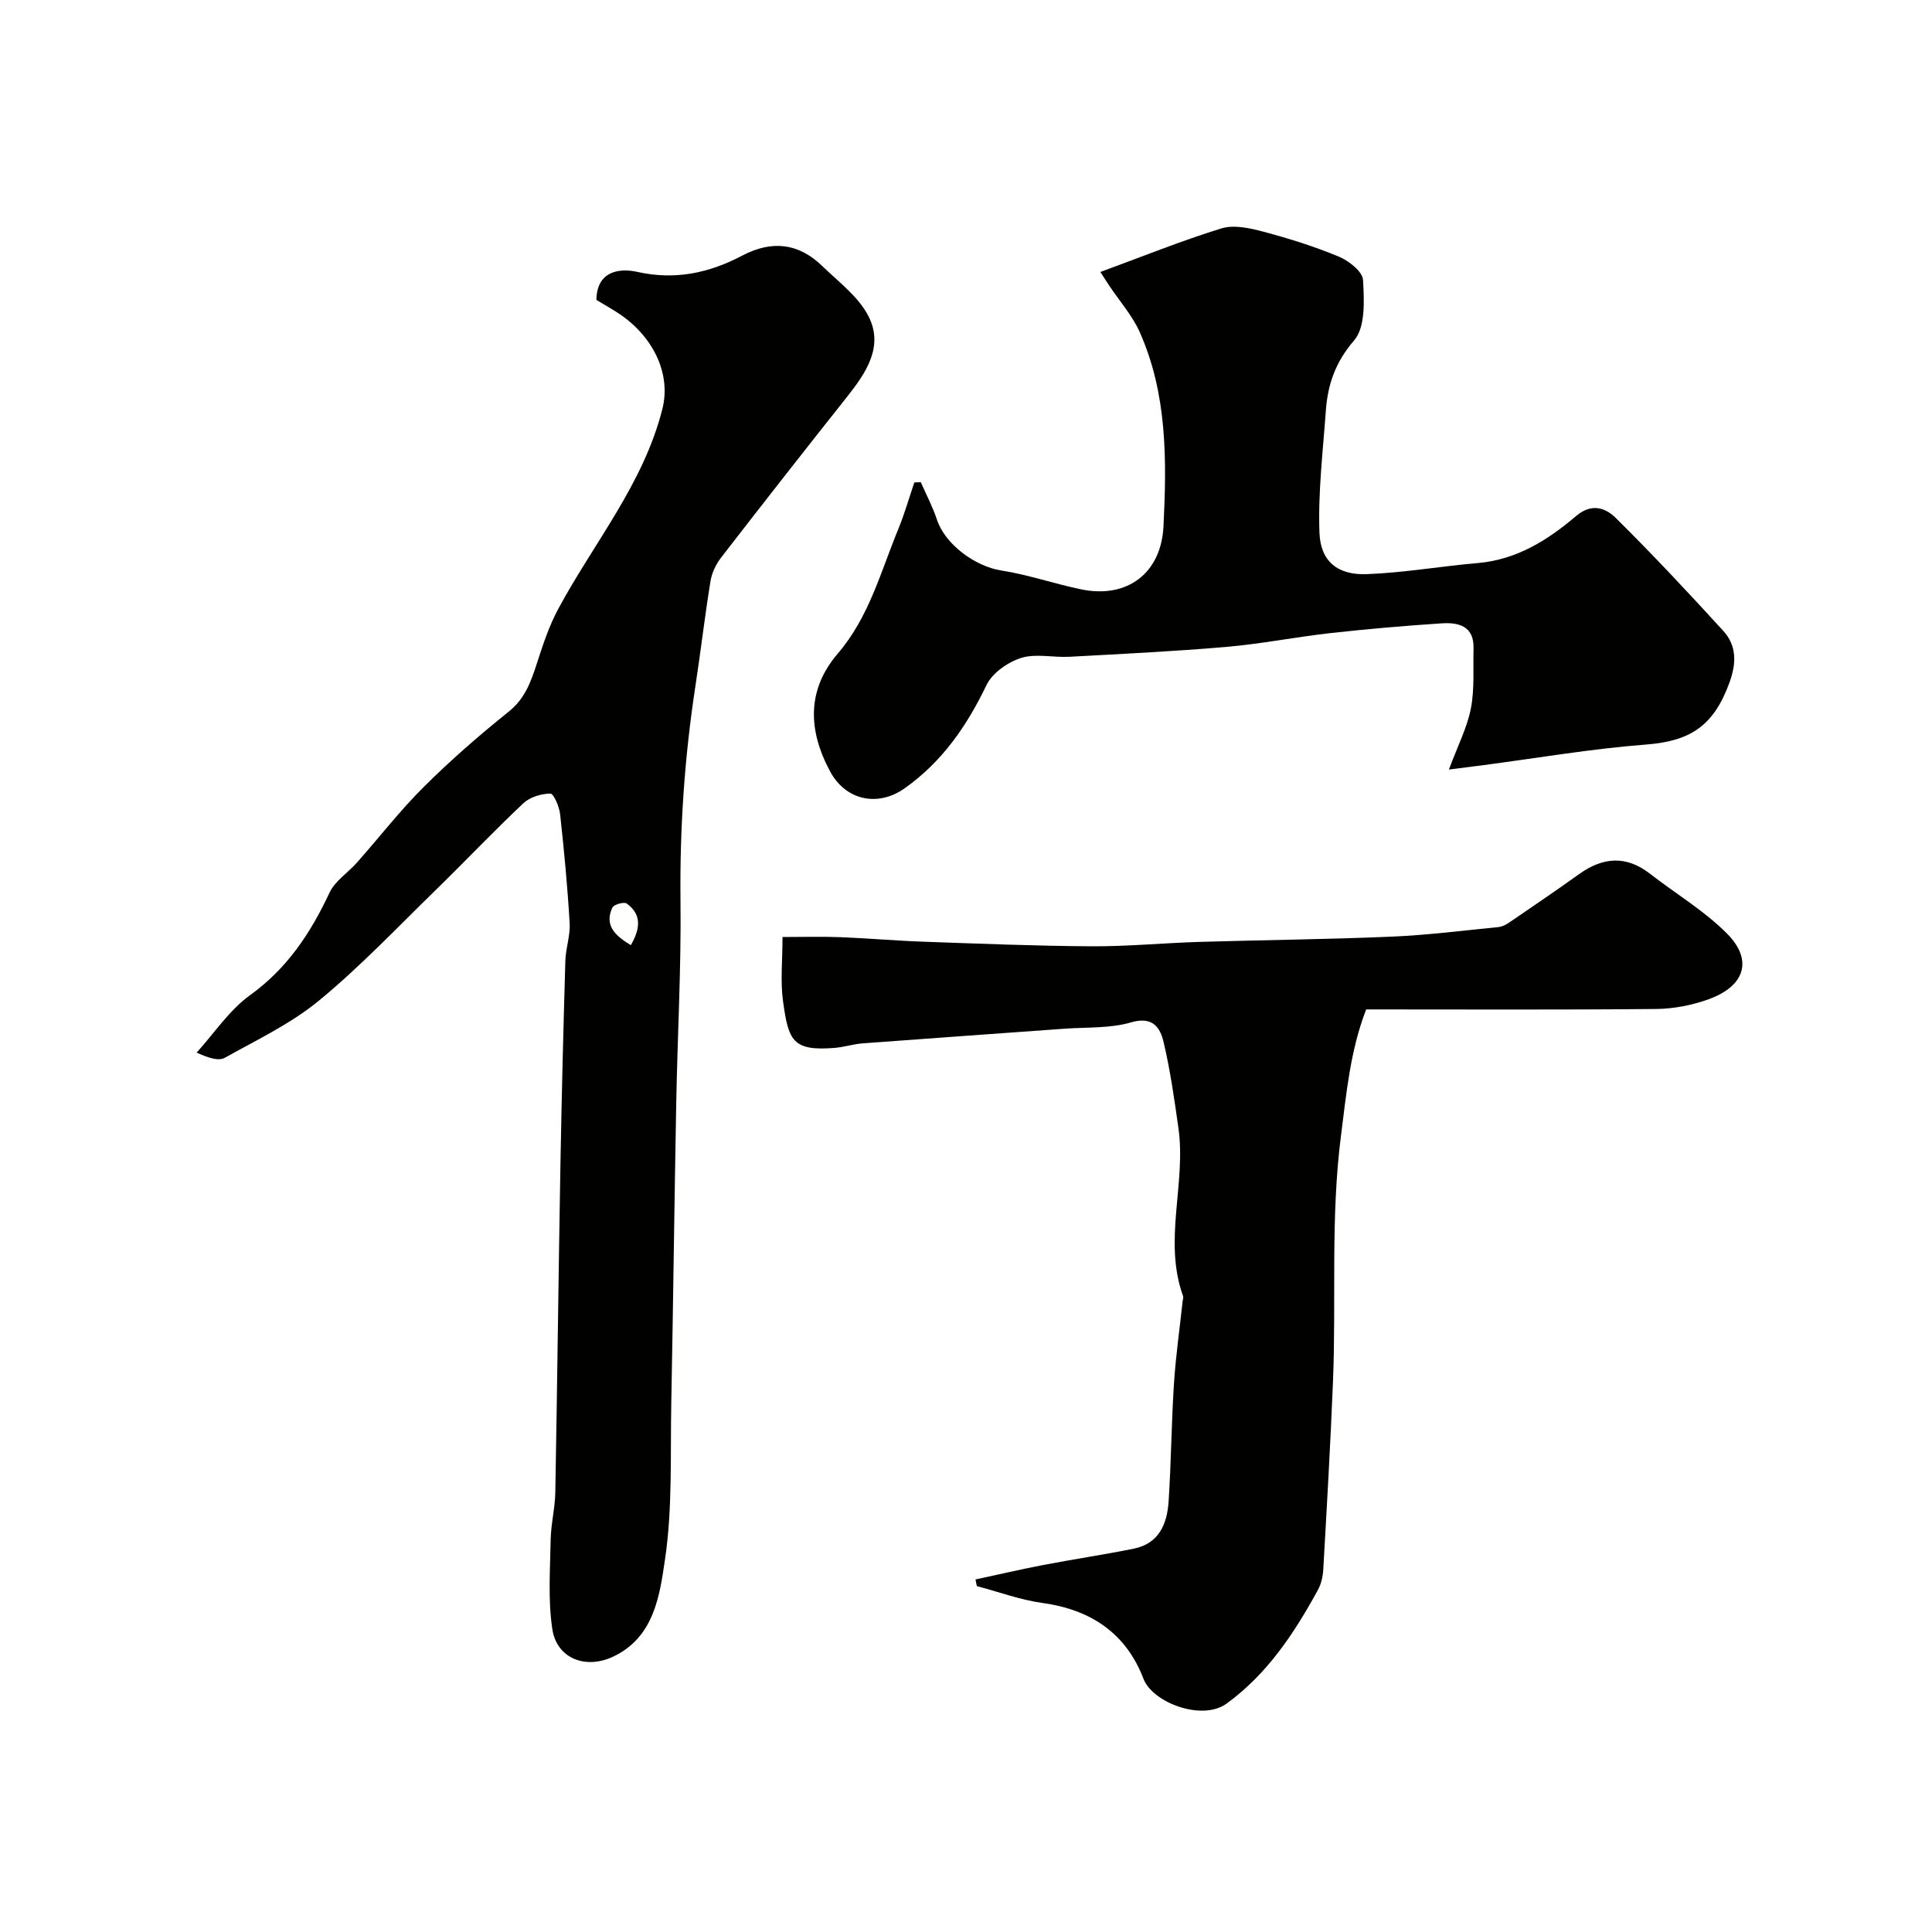 <svg enable-background="new 0 0 400 400" viewBox="0 0 400 400" xmlns="http://www.w3.org/2000/svg"><g fill="#010100"><path d="m123.48 62.09c.08-6.32 5.27-6.51 8.36-5.82 7.93 1.79 14.96.26 21.79-3.33 6.15-3.24 11.67-2.65 16.61 2.14 3.36 3.26 7.42 6.28 9.51 10.27 3.32 6.35-.42 11.81-4.41 16.85-8.75 11.03-17.44 22.11-26.05 33.25-1.07 1.38-1.91 3.17-2.19 4.88-1.18 7.24-2.02 14.52-3.13 21.77-2.25 14.71-3.25 29.47-3.08 44.37.16 13.92-.62 27.86-.88 41.79-.39 20.76-.63 41.52-1.03 62.28-.21 10.8.27 21.73-1.3 32.34-1.1 7.48-2.25 16.15-10.8 20.14-5.68 2.65-11.62.33-12.53-5.74-.91-6.05-.45-12.33-.34-18.51.06-3.26.9-6.52.96-9.78.41-22.59.66-45.19 1.06-67.78.25-14.1.61-28.2 1.02-42.29.08-2.61 1.04-5.22.89-7.79-.44-7.55-1.15-15.08-1.98-22.59-.17-1.55-1.34-4.25-2.01-4.24-1.9.03-4.23.72-5.59 2-6.18 5.82-12.03 12-18.11 17.93-7.96 7.76-15.64 15.87-24.19 22.92-5.82 4.79-12.86 8.13-19.51 11.85-1.26.71-3.26.1-5.84-1.07 3.65-4.02 6.75-8.78 11.06-11.89 7.72-5.56 12.54-12.87 16.46-21.23 1.14-2.43 3.8-4.11 5.67-6.22 4.63-5.23 8.93-10.79 13.87-15.7 5.53-5.5 11.45-10.66 17.54-15.54 3.32-2.66 4.56-6.05 5.77-9.77 1.27-3.93 2.57-7.94 4.52-11.55 7.37-13.69 17.63-25.86 21.54-41.36 1.74-6.9-1.49-14.43-8.45-19.37-1.62-1.13-3.35-2.06-5.21-3.21zm7.12 133.6c1.86-3.21 2.43-6.25-.85-8.63-.54-.39-2.67.2-2.97.85-1.72 3.72.62 5.82 3.82 7.78z"/><path d="m201.97 327.01c4.67-1 9.32-2.09 14.01-2.99 6.25-1.2 12.54-2.13 18.77-3.39 5.23-1.06 6.9-5.16 7.2-9.8.53-8.08.58-16.19 1.1-24.27.37-5.75 1.19-11.48 1.81-17.22.04-.33.19-.7.09-.98-4.17-11.51.66-23.26-.97-34.82-.84-5.96-1.69-11.94-3.07-17.79-.72-3.02-2.25-5.39-6.74-4.08-4.33 1.27-9.13.98-13.73 1.31-13.96 1.02-27.92 1.99-41.88 3.04-1.95.15-3.85.79-5.8.94-8.68.68-9.52-1.5-10.65-9.73-.56-4.08-.1-8.3-.1-13.23 4.08 0 8-.12 11.91.03 5.77.22 11.53.74 17.3.94 11.59.41 23.19.88 34.79.95 7.43.04 14.86-.68 22.29-.91 13.29-.4 26.58-.52 39.86-1.09 7.38-.31 14.73-1.26 22.09-1.98.75-.07 1.53-.48 2.18-.92 4.84-3.31 9.71-6.6 14.47-10.02 4.93-3.54 9.74-3.96 14.7-.11 5.34 4.15 11.28 7.68 16 12.44 5.37 5.43 3.67 10.8-3.75 13.52-3.45 1.26-7.29 2.01-10.97 2.05-19.98.19-39.97.09-60.03.09-3.29 8.51-4.08 17.26-5.22 26.18-2.17 16.92-.97 33.76-1.64 50.62-.52 13.06-1.28 26.1-2.02 39.15-.08 1.43-.42 2.98-1.1 4.22-4.9 8.95-10.42 17.35-18.9 23.54-5.1 3.72-15.35-.21-17.22-5.11-3.6-9.42-10.88-14.33-20.9-15.71-4.61-.63-9.07-2.3-13.6-3.49-.11-.46-.2-.92-.28-1.38z"/><path d="m299.98 159.33c1.84-4.95 3.78-8.69 4.55-12.65.78-4.03.44-8.28.55-12.43.12-4.69-3.14-5.42-6.65-5.19-7.71.51-15.41 1.17-23.08 2.03-7.15.8-14.24 2.22-21.39 2.84-10.84.93-21.72 1.46-32.58 2.05-3.34.18-6.93-.72-9.97.24-2.76.88-5.97 3.12-7.17 5.62-4.06 8.46-9.15 15.83-16.88 21.33-5.67 4.03-12.3 2.48-15.49-3.44-4.62-8.59-4.82-16.94 1.58-24.41 6.49-7.57 8.87-16.9 12.51-25.72 1.3-3.16 2.24-6.47 3.34-9.71.45-.02.89-.04 1.34-.06 1.13 2.58 2.46 5.09 3.34 7.75 1.69 5.13 7.91 9.69 13.35 10.54 5.59.87 11.01 2.77 16.57 3.91 9.39 1.93 16.51-3.26 16.99-13.09.67-13.65.8-27.41-4.96-40.26-1.54-3.42-4.16-6.36-6.27-9.53-.68-1.02-1.33-2.06-1.84-2.84 8.65-3.18 16.74-6.45 25.05-9.02 2.59-.8 5.89-.07 8.67.67 5.31 1.41 10.6 3.07 15.67 5.18 2.06.86 4.89 3.08 4.99 4.82.24 4.22.53 9.77-1.84 12.51-3.88 4.5-5.47 9.13-5.86 14.58-.6 8.41-1.63 16.86-1.32 25.25.22 5.98 3.82 8.81 9.84 8.57 7.68-.3 15.31-1.64 22.98-2.3 8.03-.7 14.47-4.76 20.31-9.73 3.26-2.77 6.13-1.66 8.2.38 7.65 7.57 15.02 15.44 22.28 23.4 2.73 2.99 2.75 6.57 1.34 10.52-3.26 9.1-8.1 12.31-17.34 13.01-11.23.86-22.38 2.78-33.56 4.25-1.92.24-3.82.48-7.25.93z"/></g></svg>